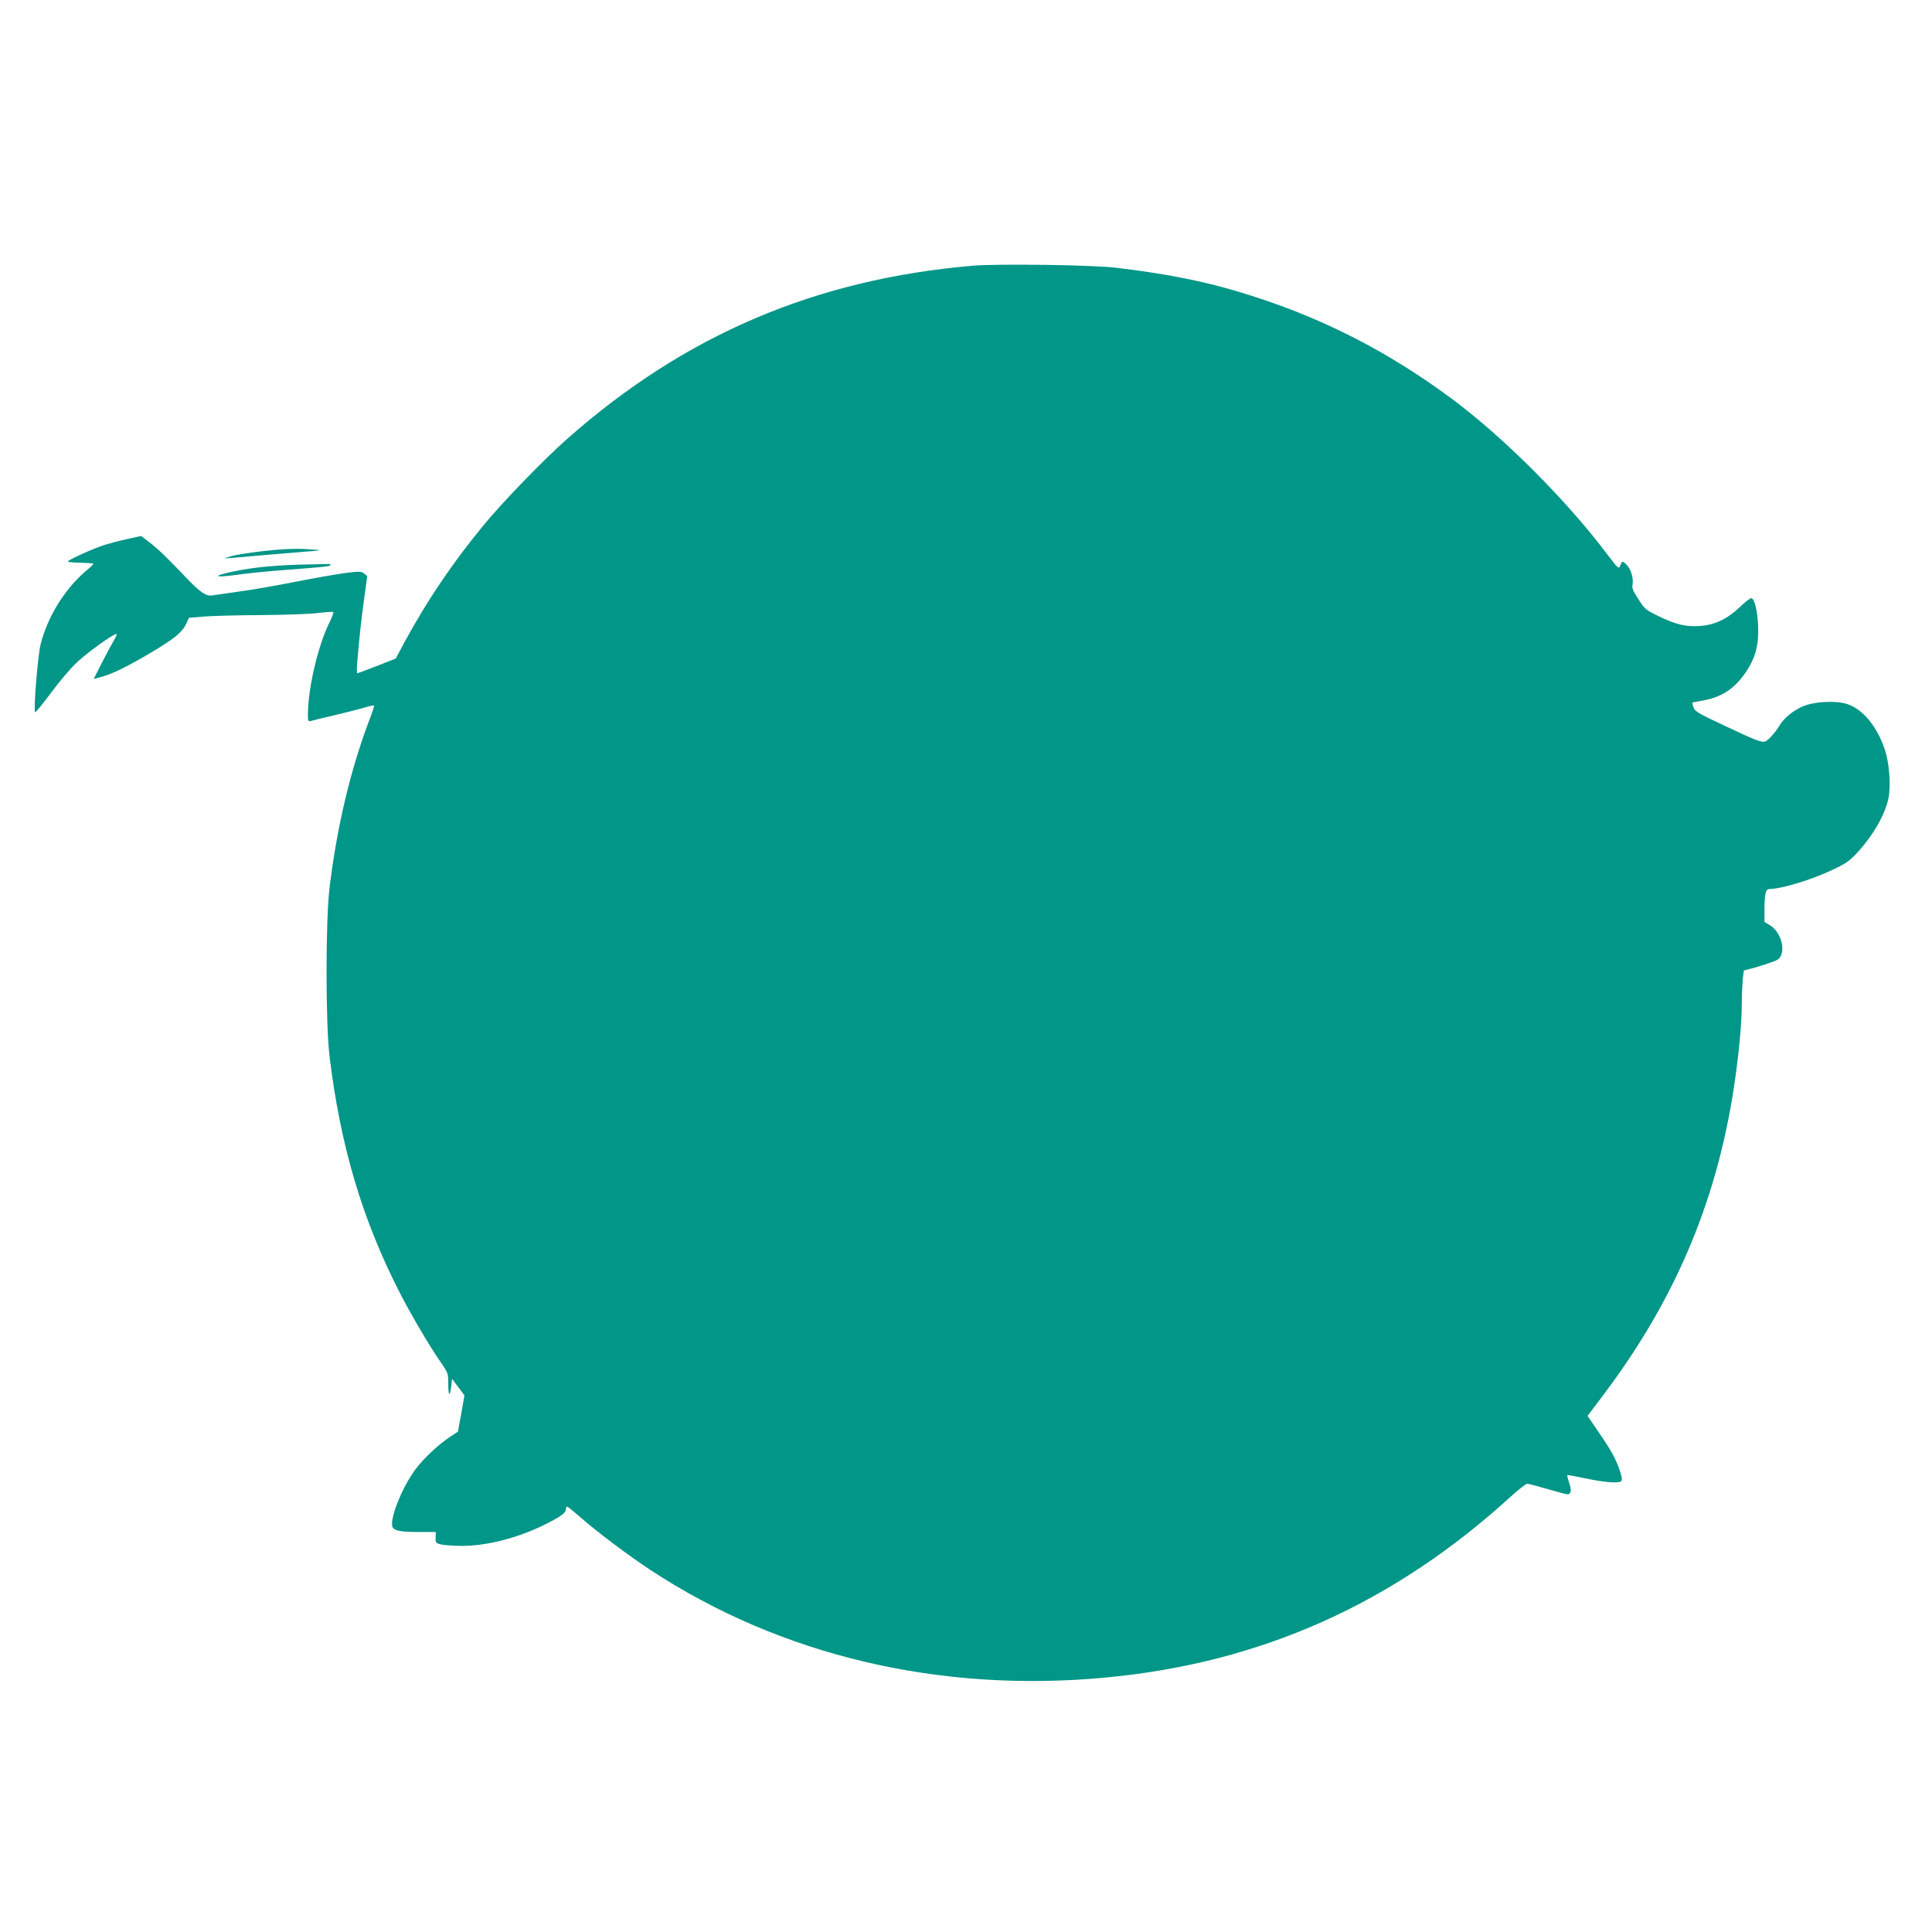 <?xml version="1.0" standalone="no"?>
<!DOCTYPE svg PUBLIC "-//W3C//DTD SVG 20010904//EN"
 "http://www.w3.org/TR/2001/REC-SVG-20010904/DTD/svg10.dtd">
<svg version="1.0" xmlns="http://www.w3.org/2000/svg"
 width="1280pt" height="1280pt" viewBox="0 0 1280 1280"
 preserveAspectRatio="xMidYMid meet">
<g transform="translate(0,1280) scale(0.1,-0.1)"
fill="#009688" stroke="none">
<path d="M6450 11040 c-1048 -89 -1914 -459 -2695 -1150 -157 -139 -432 -423
-558 -578 -200 -243 -367 -491 -514 -761 l-61 -114 -124 -49 c-68 -26 -126
-48 -130 -48 -4 0 -5 28 -2 63 17 196 27 288 46 426 l21 154 -20 17 c-19 15
-30 16 -130 3 -59 -8 -207 -34 -328 -58 -121 -24 -287 -53 -370 -64 -82 -12
-164 -24 -181 -26 -38 -6 -82 24 -169 116 -123 130 -192 196 -245 236 l-55 42
-90 -20 c-50 -10 -119 -29 -155 -40 -79 -26 -240 -99 -240 -109 0 -4 37 -8 81
-8 45 -1 84 -4 87 -6 2 -3 -11 -17 -29 -32 -151 -122 -271 -310 -320 -503 -18
-69 -47 -423 -37 -450 1 -6 48 51 103 125 55 75 133 167 174 205 70 66 241
189 262 189 6 0 -2 -19 -16 -42 -14 -24 -50 -91 -80 -149 l-54 -107 50 13 c72
19 180 72 337 166 151 90 201 132 227 189 l17 37 96 8 c54 5 225 9 382 10 157
1 327 7 379 14 52 6 96 9 99 6 3 -3 -6 -29 -20 -58 -80 -157 -147 -442 -148
-621 0 -45 1 -48 23 -42 12 4 78 20 147 36 69 16 156 38 194 49 38 12 72 19
74 17 2 -3 -9 -40 -26 -83 -129 -337 -220 -721 -269 -1128 -26 -218 -26 -894
0 -1110 71 -589 213 -1072 458 -1555 74 -146 200 -362 280 -477 48 -69 49 -73
49 -144 0 -79 11 -86 20 -11 l5 47 41 -55 41 -55 -21 -120 -22 -120 -56 -37
c-76 -51 -168 -137 -224 -211 -91 -120 -179 -344 -152 -387 15 -23 58 -30 184
-30 l101 0 -1 -37 c-1 -34 2 -37 34 -45 19 -5 82 -9 140 -10 167 0 373 53 555
144 110 56 135 75 135 104 0 22 8 17 88 -52 112 -99 326 -260 472 -356 865
-568 1917 -816 3018 -712 1028 97 1906 490 2686 1203 49 44 96 81 104 81 8 0
68 -16 133 -35 65 -19 126 -35 134 -35 25 0 28 26 11 77 -9 25 -14 48 -12 50
1 2 54 -8 117 -21 126 -27 224 -35 240 -19 7 7 5 25 -6 59 -28 86 -55 136
-137 256 l-80 117 115 153 c482 643 759 1315 866 2103 26 189 41 364 41 481 0
50 3 119 6 153 l7 61 41 11 c23 5 75 21 117 35 65 21 79 30 89 54 26 64 -11
163 -75 201 l-35 21 0 78 c0 106 8 140 32 140 79 0 280 61 423 129 83 39 110
58 158 110 107 116 185 252 208 360 18 86 6 241 -25 329 -53 154 -145 263
-247 297 -76 26 -226 17 -300 -17 -65 -30 -120 -76 -150 -126 -26 -43 -67 -90
-91 -103 -22 -12 -64 4 -283 108 -162 76 -186 90 -195 116 -5 17 -9 31 -8 32
2 1 31 7 66 13 131 23 218 81 294 197 60 92 81 175 76 298 -5 102 -23 177 -44
184 -7 2 -40 -23 -75 -57 -82 -79 -166 -120 -263 -127 -94 -7 -157 7 -274 63
-89 43 -95 48 -137 114 -36 54 -44 74 -39 97 8 41 -11 105 -41 133 -27 26 -27
26 -41 -9 -9 -22 -14 -18 -83 73 -270 360 -690 780 -1035 1036 -408 302 -830
521 -1301 673 -288 94 -555 150 -920 193 -153 19 -781 27 -945 14z"/>
<path d="M1745 9149 c-93 -11 -190 -26 -215 -34 l-45 -15 65 5 c36 3 139 12
230 20 91 7 205 17 253 21 48 3 87 8 85 9 -2 1 -48 5 -103 8 -67 3 -157 -1
-270 -14z"/>
<path d="M1980 9059 c-206 -7 -344 -23 -481 -56 -100 -24 -54 -29 87 -9 60 8
174 20 254 26 287 22 341 27 347 34 3 3 4 7 2 9 -2 1 -96 -1 -209 -4z"/>
</g>
</svg>
